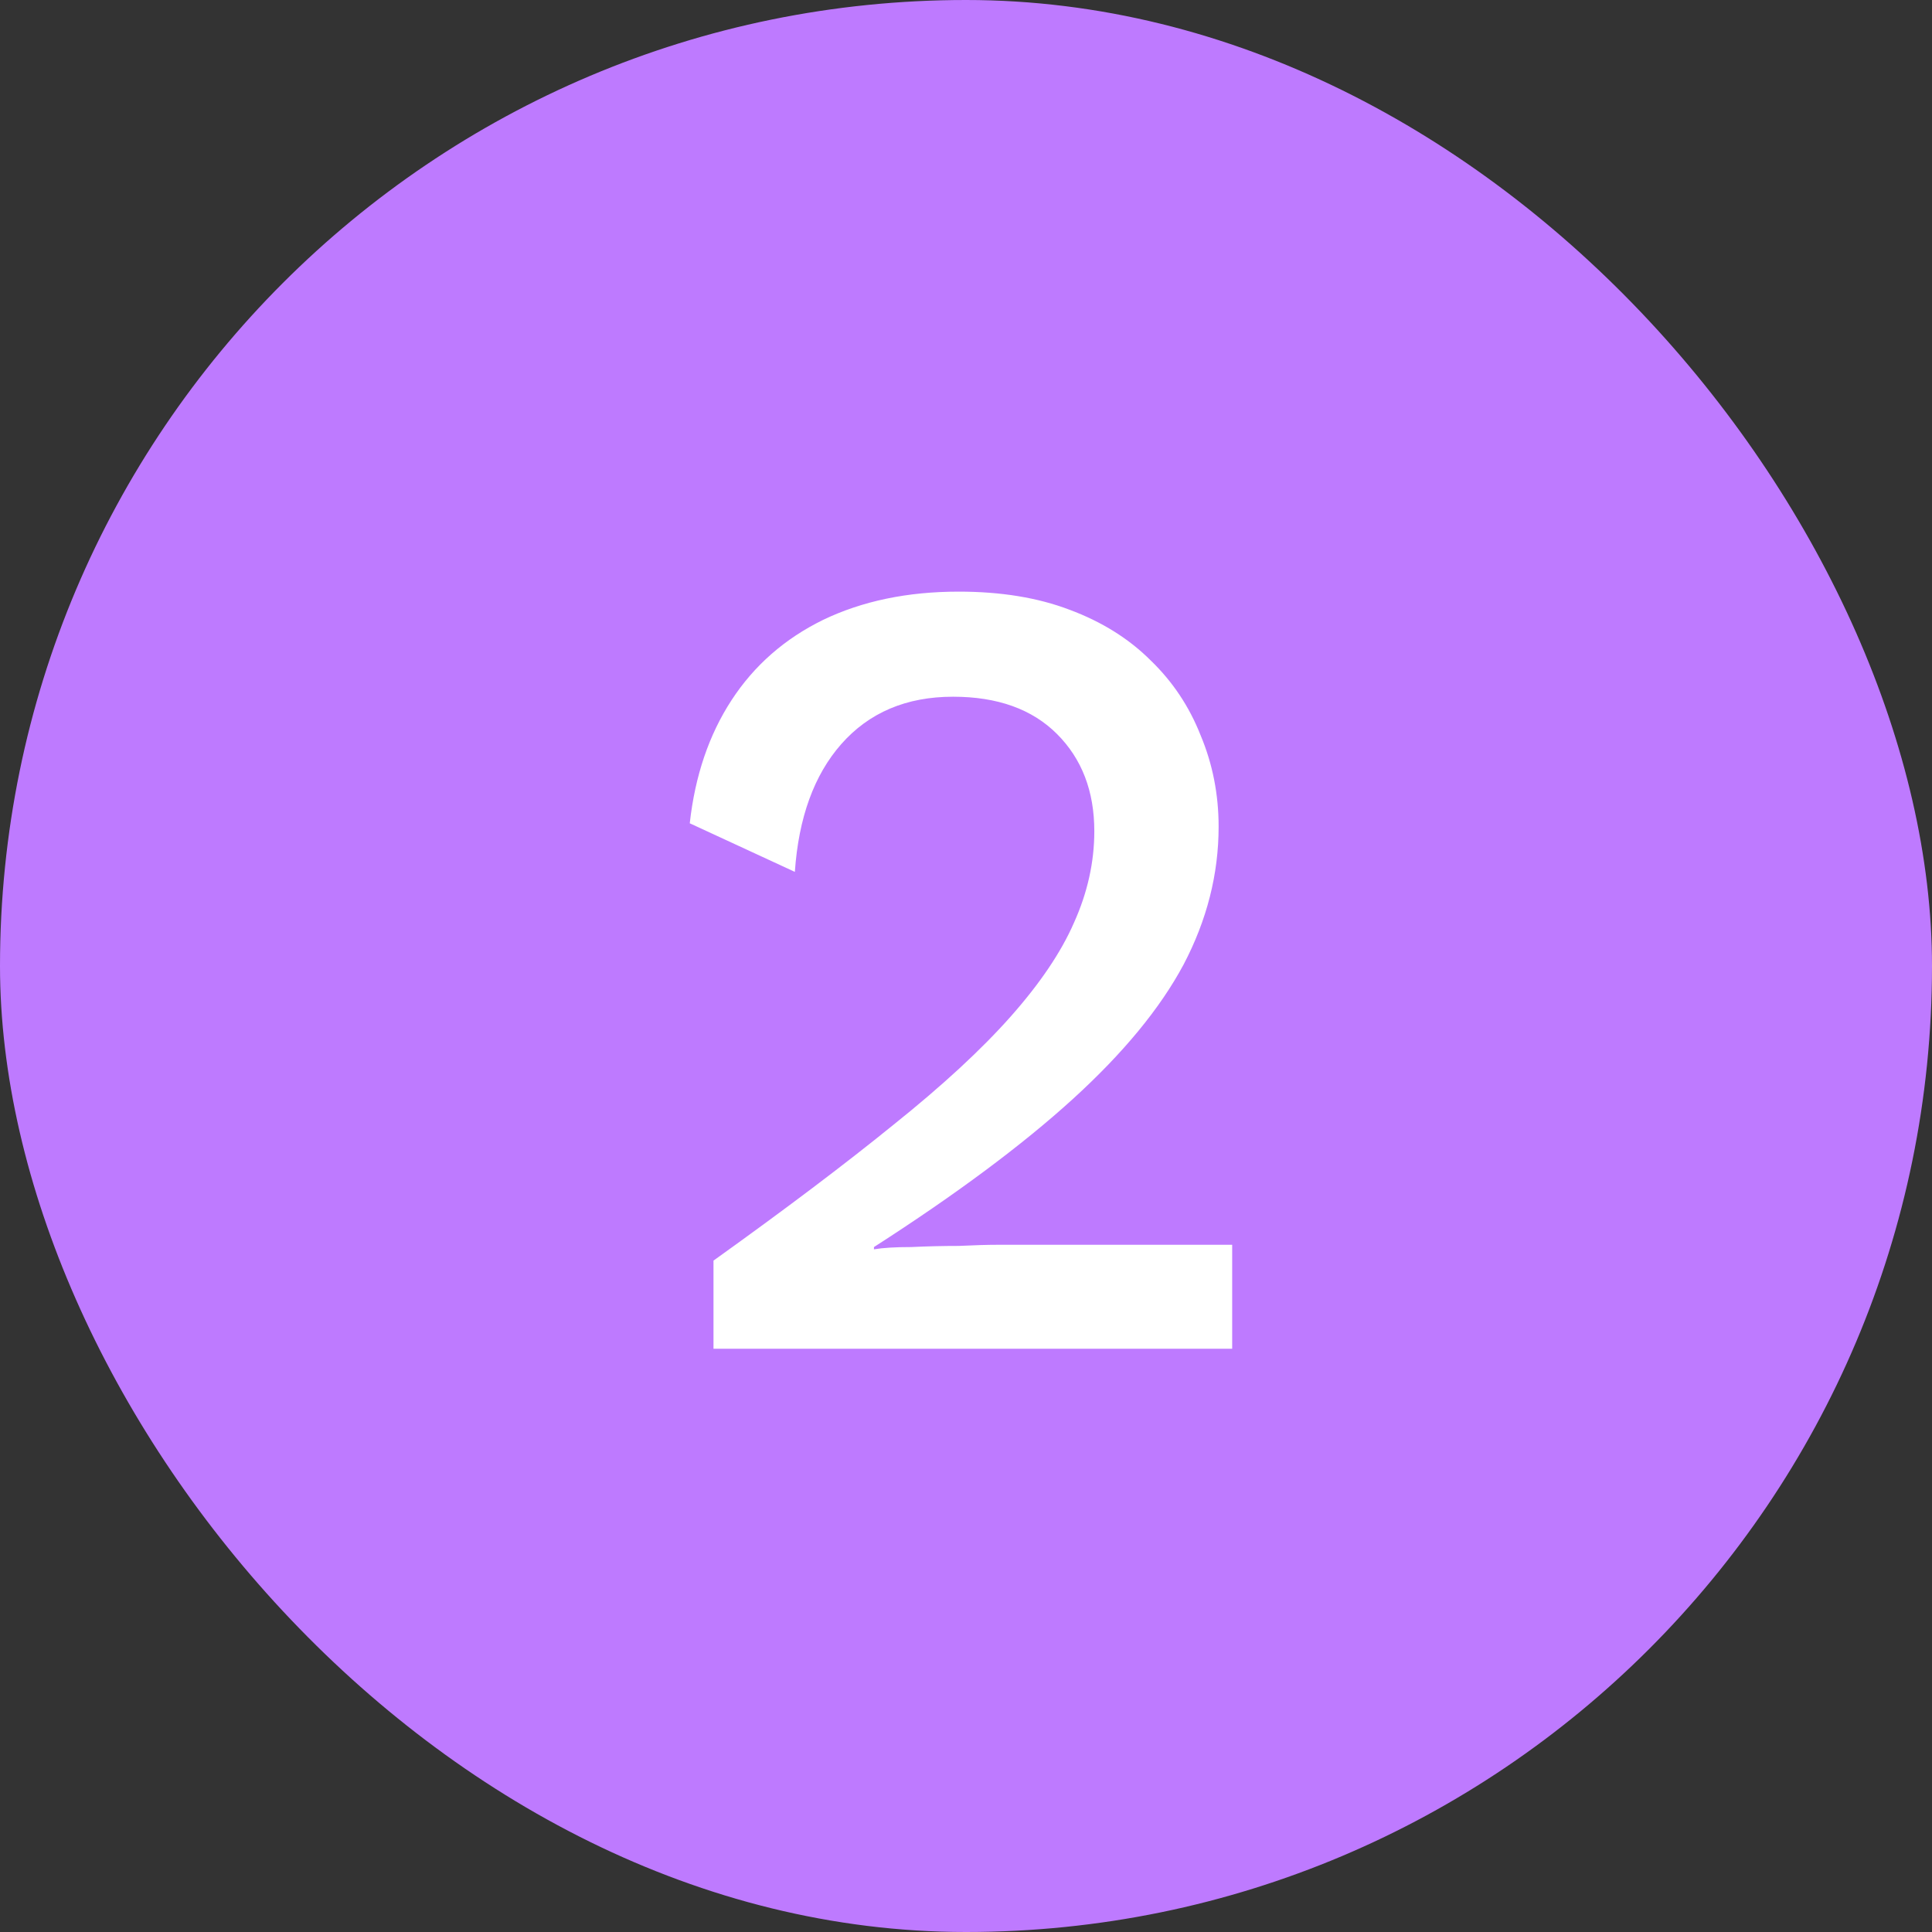 <svg width="106" height="106" viewBox="0 0 106 106" fill="none" xmlns="http://www.w3.org/2000/svg">
<rect x="0" y="0" width="106" height="106" fill="#333333" stroke="none"/>
<rect width="106" height="106" rx="53" fill="#BE7AFF"/>
<path d="M39.146 74V69.164C43.072 66.353 46.358 63.873 49.004 61.724C51.69 59.575 53.84 57.591 55.452 55.772C57.064 53.953 58.221 52.238 58.924 50.626C59.668 48.973 60.04 47.299 60.04 45.604C60.04 43.413 59.358 41.636 57.994 40.272C56.63 38.908 54.728 38.226 52.29 38.226C49.727 38.226 47.681 39.094 46.152 40.83C44.664 42.525 43.816 44.86 43.61 47.836L37.844 45.17C38.133 42.566 38.898 40.313 40.138 38.412C41.378 36.511 43.052 35.043 45.16 34.01C47.309 32.977 49.789 32.46 52.6 32.46C54.914 32.46 56.94 32.791 58.676 33.452C60.453 34.113 61.941 35.043 63.14 36.242C64.338 37.399 65.248 38.763 65.868 40.334C66.529 41.905 66.86 43.579 66.86 45.356C66.86 47.96 66.219 50.481 64.938 52.92C63.656 55.317 61.631 57.777 58.862 60.298C56.092 62.819 52.455 65.527 47.95 68.42V68.544C48.446 68.461 49.128 68.42 49.996 68.42C50.864 68.379 51.732 68.358 52.6 68.358C53.468 68.317 54.17 68.296 54.708 68.296H67.604V74H39.146Z" fill="white"/>
</svg>
